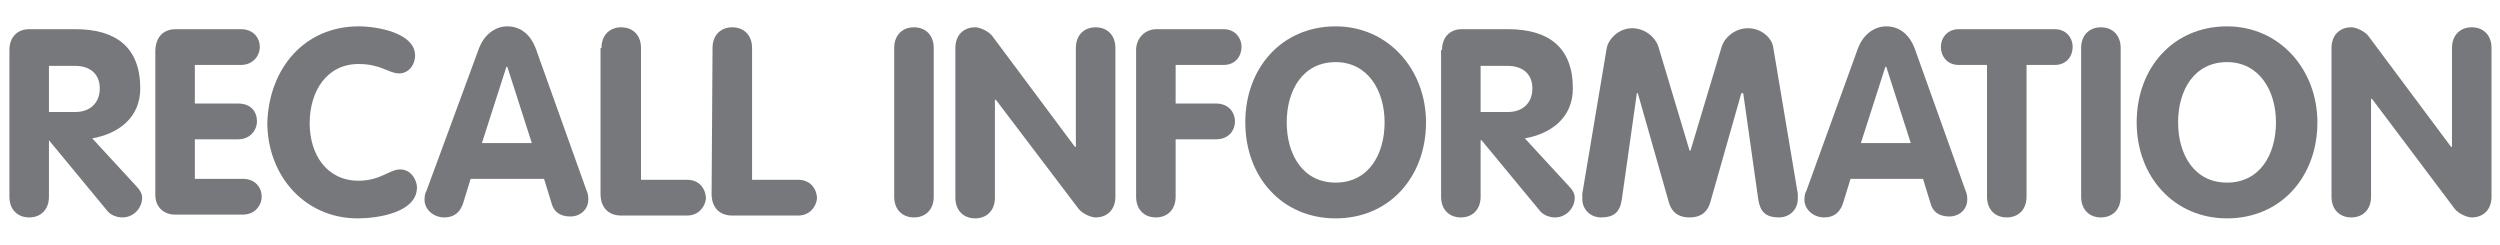<?xml version="1.0" encoding="utf-8"?>
<!-- Generator: Adobe Illustrator 22.0.1, SVG Export Plug-In . SVG Version: 6.00 Build 0)  -->
<svg version="1.1" id="Layer_1" xmlns="http://www.w3.org/2000/svg" xmlns:xlink="http://www.w3.org/1999/xlink" x="0px" y="0px"
	 viewBox="0 0 265.6 26" style="enable-background:new 0 0 265.6 26;" xml:space="preserve">
<style type="text/css">
	.st0{fill:#77787B;}
</style>
<g>
	<path class="st0" d="M1,5.3C1,4,1.8,3.1,3.1,3.1H8c4.3,0,6.9,1.9,6.9,6.3c0,3.1-2.3,4.8-5.1,5.3l4.7,5.1c0.4,0.4,0.6,0.8,0.6,1.2
		c0,1.1-0.9,2.1-2.1,2.1c-0.5,0-1.2-0.2-1.6-0.7l-6.2-7.5l0,0v6c0,1.4-0.9,2.2-2.1,2.2S1,22.3,1,20.9V5.3z M5.2,11.9H8
		c1.5,0,2.6-0.9,2.6-2.5S9.5,7,8,7H5.2V11.9z"/>
	<path class="st0" d="M16.5,5.5c0-1.4,0.7-2.4,2.2-2.4h6.9c1.3,0,2,0.9,2,1.9c0,0.9-0.7,1.9-2,1.9h-4.9V11h4.6c1.4,0,2,0.9,2,1.9
		c0,0.9-0.7,1.9-2,1.9h-4.6V19h5.1c1.3,0,2,0.9,2,1.9c0,0.9-0.7,1.9-2,1.9h-7.2c-1.2,0-2.1-0.8-2.1-2.1C16.5,20.7,16.5,5.5,16.5,5.5
		z"/>
	<path class="st0" d="M38.1,2.8c2,0,6,0.7,6,3.1c0,1-0.7,1.9-1.7,1.9c-1.1,0-1.9-1-4.3-1c-3.4,0-5.2,2.9-5.2,6.3
		c0,3.3,1.8,6.1,5.2,6.1c2.3,0,3.3-1.2,4.4-1.2c1.3,0,1.8,1.3,1.8,1.9c0,2.7-4.2,3.3-6.3,3.3c-5.6,0-9.6-4.5-9.6-10.2
		C28.6,7.2,32.4,2.8,38.1,2.8z"/>
	<path class="st0" d="M50.9,5.1c0.5-1.3,1.6-2.3,3-2.3c1.5,0,2.5,1,3,2.3l5.4,15.1c0.2,0.4,0.2,0.8,0.2,1c0,1.1-0.9,1.8-1.9,1.8
		c-1.2,0-1.8-0.6-2-1.4L57.8,19H50l-0.8,2.6c-0.3,0.9-0.9,1.5-2,1.5s-2.1-0.8-2.1-1.9c0-0.4,0.1-0.8,0.2-0.9L50.9,5.1z M51.2,15.2
		h5.3l-2.6-8.1h-0.1L51.2,15.2z"/>
	<path class="st0" d="M63.9,5.1c0-1.4,0.9-2.2,2.1-2.2s2.1,0.8,2.1,2.2v14H73c1.4,0,2,1.1,2,2c-0.1,0.9-0.8,1.8-2,1.8h-7
		c-1.4,0-2.2-0.9-2.2-2.3V5.1H63.9z"/>
	<path class="st0" d="M75.7,5.1c0-1.4,0.9-2.2,2.1-2.2s2.1,0.8,2.1,2.2v14h4.9c1.4,0,2,1.1,2,2c-0.1,0.9-0.8,1.8-2,1.8h-7
		c-1.4,0-2.2-0.9-2.2-2.3L75.7,5.1L75.7,5.1z"/>
	<path class="st0" d="M95,5.1c0-1.4,0.9-2.2,2.1-2.2s2.1,0.8,2.1,2.2v15.8c0,1.4-0.9,2.2-2.1,2.2S95,22.3,95,20.9V5.1z"/>
	<path class="st0" d="M101.5,5.1c0-1.4,0.9-2.2,2.1-2.2c0.5,0,1.4,0.4,1.8,0.9l8.8,11.8h0.1V5.1c0-1.4,0.9-2.2,2.1-2.2
		s2.1,0.8,2.1,2.2v15.8c0,1.4-0.9,2.2-2.1,2.2c-0.5,0-1.4-0.4-1.8-0.9l-8.8-11.6h-0.1V21c0,1.4-0.9,2.2-2.1,2.2s-2.1-0.8-2.1-2.2
		V5.1z"/>
	<path class="st0" d="M120.7,5.3c0-1.1,0.8-2.2,2.2-2.2h7.1c1.2,0,1.9,0.9,1.9,1.9c0,0.9-0.6,1.9-1.9,1.9h-5.1V11h4.3
		c1.3,0,2,0.9,2,1.9s-0.7,1.9-2,1.9h-4.3v6.1c0,1.4-0.9,2.2-2.1,2.2s-2.1-0.8-2.1-2.2V5.3z"/>
	<path class="st0" d="M132.3,13c0-5.8,3.9-10.2,9.6-10.2c5.6,0,9.6,4.6,9.6,10.2c0,5.8-3.9,10.2-9.6,10.2S132.3,18.8,132.3,13z
		 M147.1,13c0-3.4-1.8-6.4-5.2-6.4c-3.5,0-5.2,3-5.2,6.4s1.7,6.4,5.2,6.4C145.4,19.4,147.1,16.4,147.1,13z"/>
	<path class="st0" d="M153.2,5.3c0-1.3,0.8-2.2,2.1-2.2h4.9c4.3,0,6.9,1.9,6.9,6.3c0,3.1-2.3,4.8-5.1,5.3l4.7,5.1
		c0.4,0.4,0.6,0.8,0.6,1.2c0,1.1-0.9,2.1-2.1,2.1c-0.5,0-1.2-0.2-1.6-0.7l-6.2-7.5h-0.1v6c0,1.4-0.9,2.2-2.1,2.2
		c-1.2,0-2.1-0.8-2.1-2.2V5.3H153.2z M157.3,11.9h2.9c1.5,0,2.6-0.9,2.6-2.5S161.7,7,160.2,7h-2.9V11.9z"/>
	<path class="st0" d="M170.7,5.1c0.2-1,1.3-2.1,2.7-2.1s2.5,1,2.8,2l3.3,11h0.1l3.3-11c0.3-1,1.4-2,2.8-2c1.5,0,2.6,1.1,2.7,2.1
		l2.6,15.5c0,0.2,0,0.3,0,0.5c0,1.2-0.9,2-2,2c-1.4,0-2-0.6-2.2-1.9l-1.6-11.3H185l-3.3,11.6c-0.2,0.7-0.7,1.6-2.2,1.6
		s-2-0.9-2.2-1.6L174,9.9h-0.1l-1.6,11.3c-0.2,1.3-0.8,1.9-2.2,1.9c-1.1,0-2-0.8-2-2c0-0.1,0-0.3,0-0.5L170.7,5.1z"/>
	<path class="st0" d="M197.4,5.1c0.5-1.3,1.6-2.3,3-2.3c1.5,0,2.5,1,3,2.3l5.4,15.1c0.2,0.4,0.2,0.8,0.2,1c0,1.1-0.9,1.8-1.9,1.8
		c-1.2,0-1.8-0.6-2-1.4l-0.8-2.6h-7.7l-0.8,2.6c-0.3,0.9-0.9,1.5-2,1.5s-2.1-0.8-2.1-1.9c0-0.4,0.1-0.8,0.2-0.9L197.4,5.1z
		 M197.7,15.2h5.3l-2.6-8.1h-0.1L197.7,15.2z"/>
	<path class="st0" d="M211.1,6.9h-3c-1.3,0-1.9-1-1.9-1.9c0-1,0.7-1.9,1.9-1.9h10.2c1.2,0,1.9,0.9,1.9,1.9c0,0.9-0.6,1.9-1.9,1.9h-3
		v14c0,1.4-0.9,2.2-2.1,2.2c-1.2,0-2.1-0.8-2.1-2.2L211.1,6.9L211.1,6.9z"/>
	<path class="st0" d="M221.1,5.1c0-1.4,0.9-2.2,2.1-2.2c1.2,0,2.1,0.8,2.1,2.2v15.8c0,1.4-0.9,2.2-2.1,2.2c-1.2,0-2.1-0.8-2.1-2.2
		V5.1z"/>
	<path class="st0" d="M227,13c0-5.8,3.9-10.2,9.6-10.2c5.6,0,9.6,4.6,9.6,10.2c0,5.8-3.9,10.2-9.6,10.2C231,23.2,227,18.8,227,13z
		 M241.8,13c0-3.4-1.8-6.4-5.2-6.4c-3.5,0-5.2,3-5.2,6.4s1.7,6.4,5.2,6.4S241.8,16.4,241.8,13z"/>
	<path class="st0" d="M247.7,5.1c0-1.4,0.9-2.2,2.1-2.2c0.5,0,1.4,0.4,1.8,0.9l8.8,11.8h0.1V5.1c0-1.4,0.9-2.2,2.1-2.2
		s2.1,0.8,2.1,2.2v15.8c0,1.4-0.9,2.2-2.1,2.2c-0.5,0-1.4-0.4-1.8-0.9L252,10.5h-0.1v10.4c0,1.4-0.9,2.2-2.1,2.2
		c-1.2,0-2.1-0.8-2.1-2.2L247.7,5.1L247.7,5.1z"/>
</g>
</svg>
